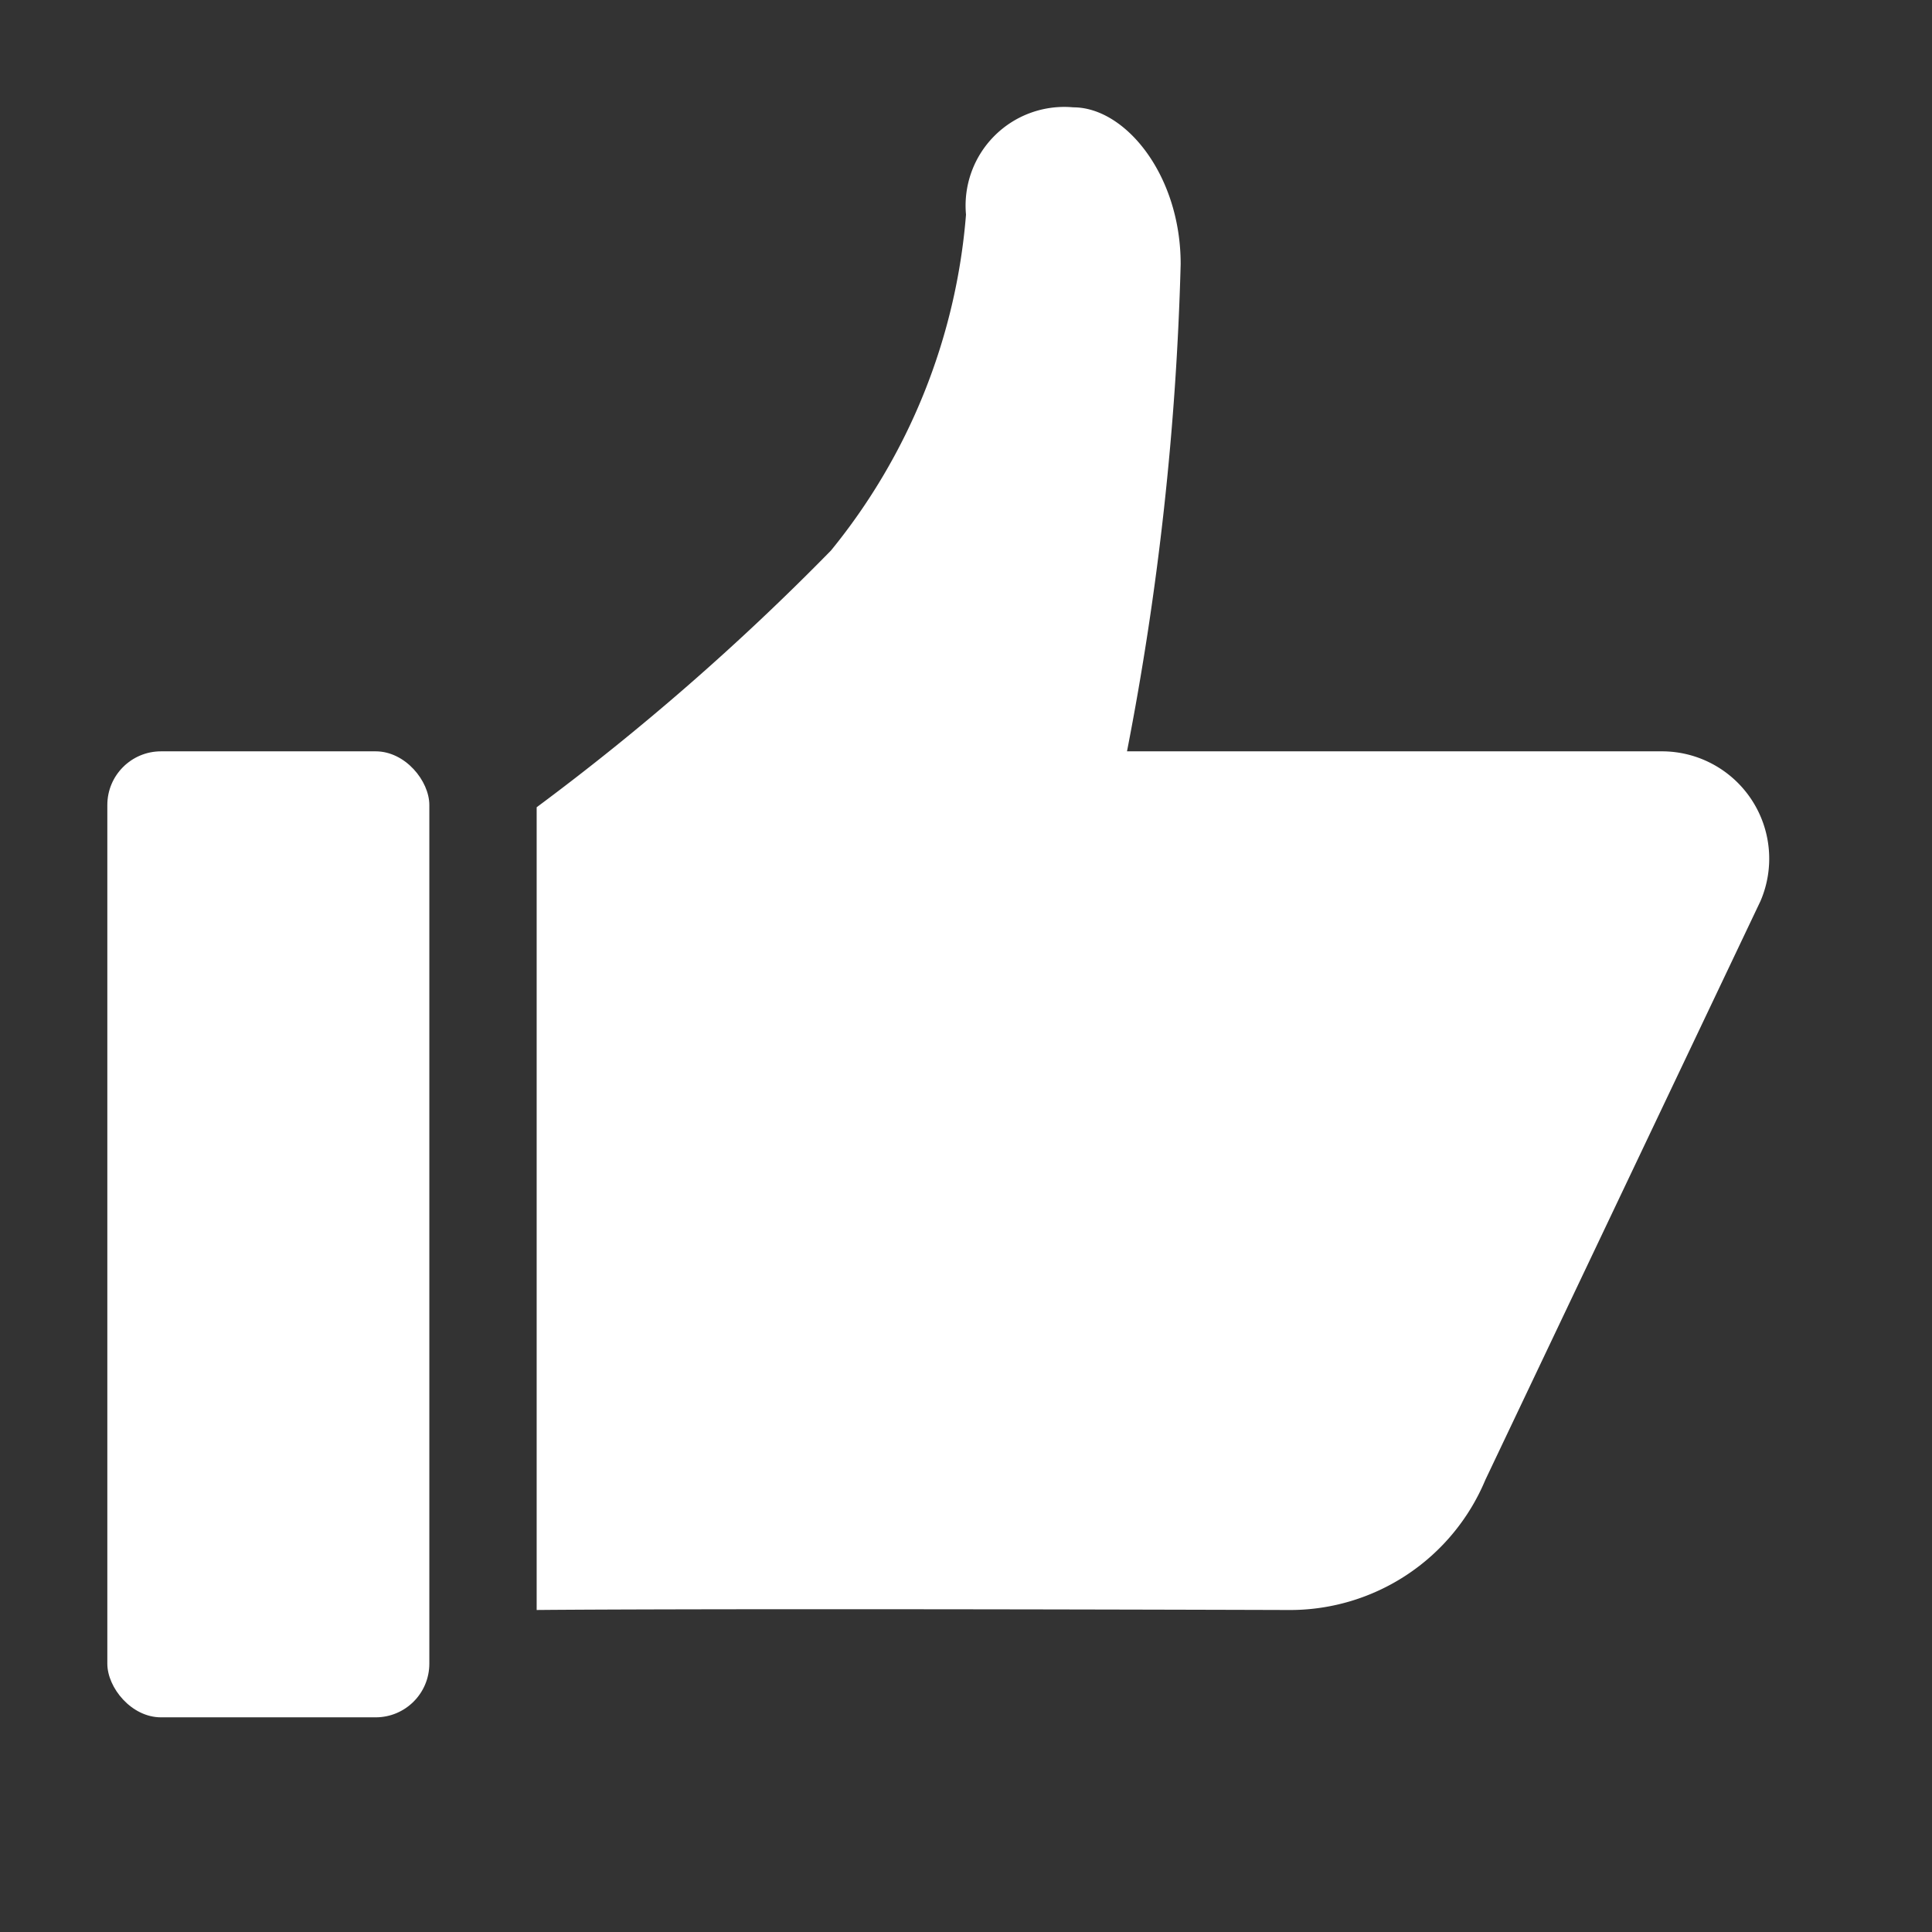 <svg xmlns="http://www.w3.org/2000/svg" viewBox="0 0 36 36" role="img" fill="#ffffff" height="24" width="24" aria-hidden="true" aria-label="Thumb Up">
    <rect x="0" y="0" width="36" height="36" fill="#333333" stroke="none"/>
    <rect height="18" rx="1" ry="1" width="6" x="2" y="14"></rect>
    <path d="M30.967 14H21a54.94 54.94 0 0 0 1-9.08C22 3.259 20.968 2 20 2a1.839 1.839 0 0 0-2 2 11.326 11.326 0 0 1-2.516 6.258A46.35 46.35 0 0 1 10 15.042V30s2.809-.033 14 0a3.946 3.946 0 0 0 3.677-2.424l5.128-10.788A2 2 0 0 0 30.967 14Z"></path>
  </svg>
